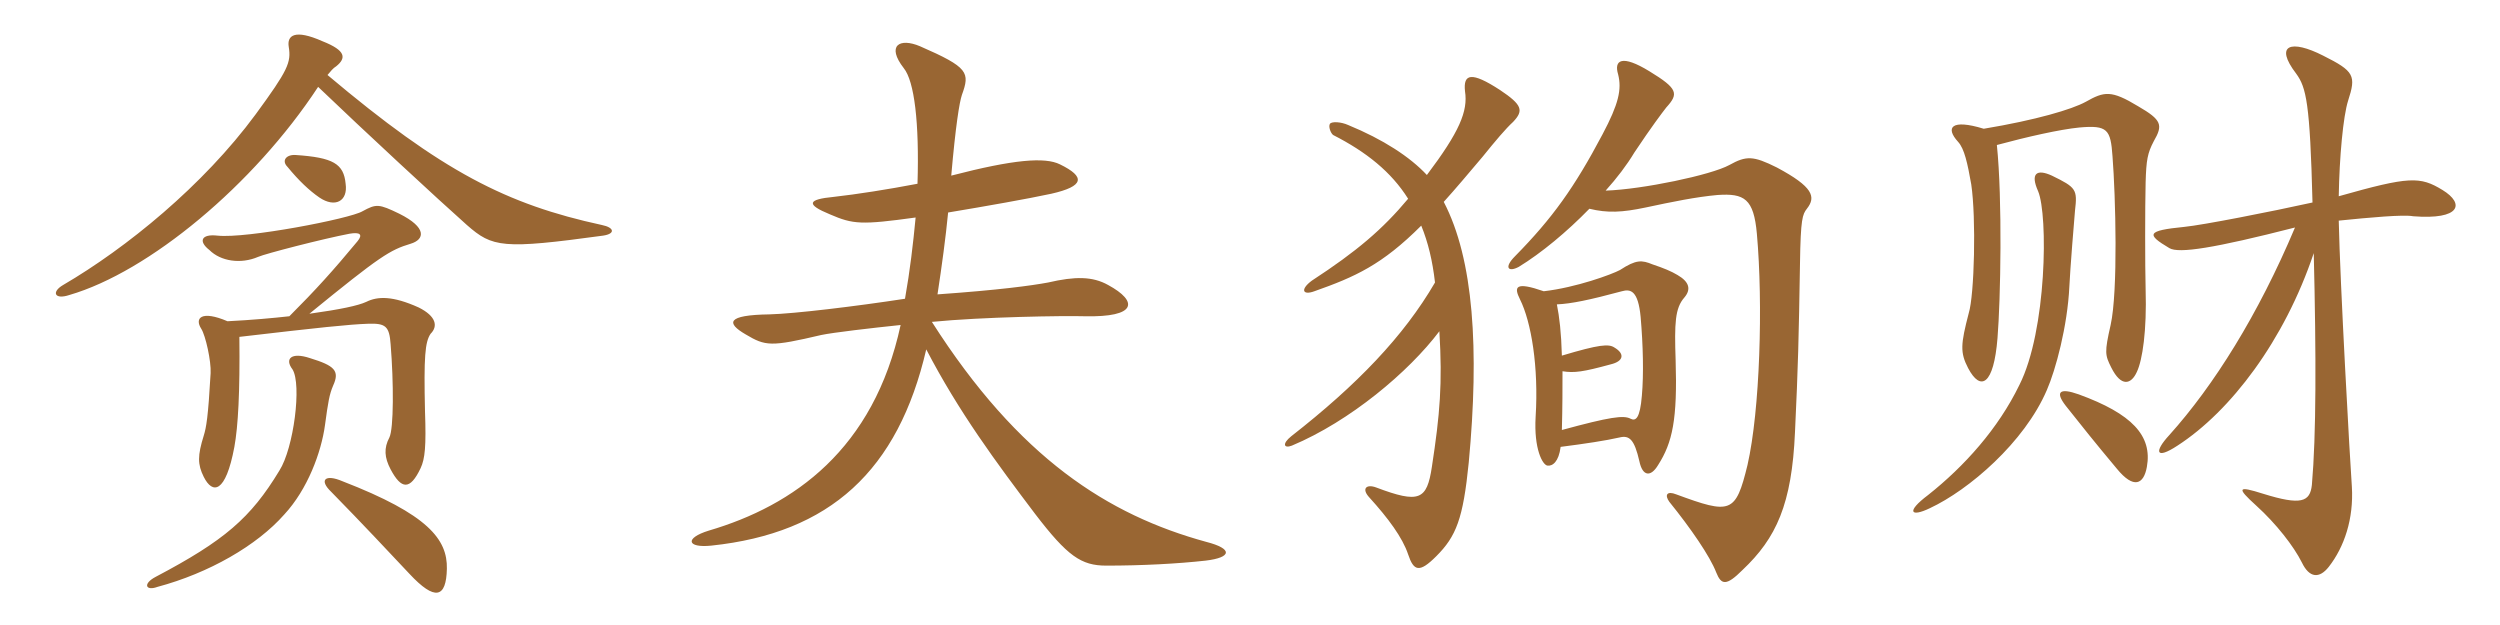 <svg xmlns="http://www.w3.org/2000/svg" xmlns:xlink="http://www.w3.org/1999/xlink" width="600" height="150"><path fill="#996633" padding="10" d="M144.75 56.55C147.75 56.10 147.45 54.60 144.45 54C121.65 49.05 106.20 41.25 78.60 18C79.35 17.10 79.95 16.35 80.70 15.90C83.10 13.95 83.10 12.15 77.40 9.90C70.65 6.90 68.85 8.55 69.30 11.25C69.90 15 69.15 16.80 61.35 27.45C48.75 44.55 30.30 59.55 15.15 68.40C12.30 70.05 13.05 72 16.65 70.80C35.70 65.25 60.90 44.40 76.35 20.85C87.15 31.20 105.45 48.15 112.05 54C118.20 59.40 120.60 59.85 144.75 56.55ZM82.95 44.10C82.50 39.30 79.95 37.80 70.95 37.20C68.70 37.05 67.50 38.55 69 40.05C71.70 43.35 74.25 45.75 76.65 47.40C80.40 49.95 83.55 48.30 82.95 44.10ZM103.35 80.10C105.15 78.30 104.70 75.90 100.50 73.80C94.20 70.95 90.60 71.10 87.90 72.45C85.95 73.35 81.75 74.25 74.25 75.30C91.35 61.35 93.60 60 98.55 58.50C102 57.45 102.45 54.60 95.85 51.30C90.90 48.90 90.30 48.90 87 50.70C84 52.50 59.10 57.30 52.20 56.55C48.30 56.10 47.55 57.90 50.25 60C52.95 62.70 57.75 63.45 61.95 61.65C63.60 60.90 77.55 57.30 83.85 56.10C86.40 55.65 87.15 56.25 85.80 57.90C79.95 64.95 75.75 69.60 69.45 75.90C65.40 76.35 60.45 76.80 54.60 77.10C48.30 74.40 46.65 76.35 48.30 78.90C49.35 80.55 50.70 86.70 50.55 89.55C49.95 100.20 49.50 102.60 48.90 104.55C47.40 109.35 47.40 111.45 48.90 114.45C51 118.65 54.15 118.50 56.25 107.25C57.15 102.30 57.60 94.05 57.45 80.85C76.65 78.60 83.85 77.85 88.35 77.70C92.55 77.55 93.45 78.30 93.75 82.65C94.50 91.80 94.50 102.90 93.45 105C92.10 107.55 92.25 109.80 93.75 112.65C96.30 117.45 98.40 117.75 100.95 112.35C102 110.10 102.30 107.10 102 98.70C101.70 85.65 102 82.05 103.35 80.10ZM79.95 92.55C81.60 88.95 80.25 87.75 74.40 85.95C69.90 84.45 68.25 86.10 70.20 88.65C72.45 92.25 70.50 107.55 67.05 112.95C60.15 124.35 53.85 129.75 37.35 138.45C34.20 140.10 34.95 141.90 37.80 140.85C50.10 137.55 61.65 130.95 68.25 123.45C73.80 117.45 77.10 108.60 78 102C78.75 96.45 79.05 94.65 79.95 92.55ZM107.25 136.50C107.40 129.45 102.75 123.45 82.20 115.50C78 113.70 76.50 115.20 79.50 118.05C87.15 125.85 93.30 132.45 98.25 137.70C104.40 144.30 107.10 143.55 107.25 136.50ZM289.50 130.05C265.95 123.60 244.50 109.95 223.65 77.25C235.80 76.05 255.45 75.75 260.25 75.90C273 76.20 273.15 72.30 265.95 68.40C262.20 66.30 258 66.30 251.55 67.80C247.50 68.55 239.85 69.60 225 70.65C226.05 63.75 226.95 57.15 227.55 51C236.55 49.50 246.75 47.70 252.30 46.50C260.25 44.70 260.55 42.45 254.40 39.45C250.80 37.65 243.30 38.25 228.30 42.15C229.35 30.15 230.25 24.60 230.85 22.80C232.80 17.40 232.50 16.20 220.80 11.10C215.85 9 212.70 10.95 216.90 16.35C219.45 19.50 220.65 29.40 220.20 44.10C213.15 45.45 205.50 46.65 200.10 47.25C193.80 47.85 193.35 49.05 199.20 51.45C204.75 53.85 206.70 54 219.75 52.20C219.15 58.50 218.40 64.95 217.20 71.70C205.50 73.50 190.65 75.30 184.65 75.45C174.30 75.60 174.30 77.55 178.95 80.25C183.75 83.10 184.95 83.25 197.10 80.40C199.95 79.80 208.95 78.75 216.15 78C209.70 107.85 190.50 121.35 170.10 127.35C164.25 129.15 164.85 131.55 170.70 130.95C199.20 127.95 215.55 112.95 222.30 83.85C230.10 98.85 239.10 111 248.40 123.30C256.20 133.50 259.50 135.75 265.50 135.75C274.05 135.75 282.60 135.30 289.35 134.55C295.65 133.80 295.95 131.70 289.50 130.05ZM381.45 50.10C385.80 51.15 389.25 51 394.95 49.80C401.25 48.45 407.10 47.25 412.20 46.80C418.65 46.35 420.90 47.70 421.65 56.10C423.15 72.90 422.40 98.40 419.40 111.60C416.55 123.30 415.35 123.45 402.30 118.65C400.05 117.75 399.45 118.80 400.65 120.45C405.75 126.75 410.40 133.50 411.90 137.40C413.10 140.40 414.30 140.70 418.20 136.80C426.30 129.15 430.05 121.05 430.80 103.65C431.55 87.75 431.70 81.30 432 63.15C432.15 52.50 432.60 51.45 433.65 50.10C435.90 47.25 435.15 44.85 426.45 40.20C420.75 37.35 419.10 37.35 415.05 39.60C410.70 42 394.20 45.45 385.35 45.75C388.05 42.75 390.45 39.60 392.25 36.60C396.45 30.30 398.85 27.15 399.90 25.80C402.90 22.50 402.75 21.30 395.85 17.10C389.25 13.05 387.30 14.40 388.35 17.85C389.25 21.45 388.50 24.90 384.60 32.25C377.85 45 372.60 52.35 363.60 61.50C360.90 64.20 361.95 65.40 364.50 64.05C369.90 60.75 376.05 55.65 381.45 50.10ZM374.55 107.25C380.40 106.50 385.35 105.75 388.65 105C391.05 104.40 392.25 105.45 393.45 110.70C394.20 114.30 396.15 114.60 397.95 111.60C401.40 106.20 402.60 100.65 402.15 86.40C401.85 77.55 402 73.95 404.25 71.40C405.90 69.45 405.45 67.65 402.60 66C401.10 65.10 399.30 64.35 396.60 63.45C394.05 62.40 392.70 62.25 388.80 64.80C386.85 65.85 378.30 69 370.50 69.90C363.60 67.50 363.30 68.85 364.80 71.85C367.50 77.25 369.30 88.05 368.55 100.05C368.10 107.70 370.20 111.60 371.40 111.75C372.60 111.90 374.10 110.85 374.55 107.25ZM373.65 73.05C377.10 72.90 381.45 72 389.25 69.90C391.35 69.30 393.15 69.75 393.75 76.05C394.35 82.95 394.50 89.85 394.05 94.95C393.60 100.50 392.55 101.10 391.35 100.50C389.70 99.60 386.40 100.05 374.85 103.20C375 97.65 375 93 375 89.10C377.85 89.55 379.95 89.25 386.55 87.45C389.70 86.70 390 84.90 387.45 83.40C386.10 82.50 383.85 82.65 374.85 85.35C374.70 79.80 374.25 76.05 373.65 73.05ZM341.10 54.15C342.75 58.20 343.80 62.55 344.40 67.80C336.90 80.70 325.65 92.40 309.90 104.70C307.65 106.50 308.10 107.70 310.05 106.95C324 101.10 338.10 89.25 345.45 79.50C346.20 92.10 345.60 99.30 343.65 112.05C342.45 120 340.65 120.90 330.30 117C327.90 116.10 326.70 117.30 328.65 119.40C333.15 124.35 336.60 129 337.95 133.05C339.30 137.10 340.65 137.55 344.70 133.50C349.50 128.70 351.15 124.50 352.50 111C355.05 83.85 353.70 62.25 346.50 48.45C349.35 45.30 352.50 41.55 355.80 37.65C358.95 33.75 361.35 30.90 363.15 29.25C365.70 26.55 365.40 25.20 360 21.60C353.10 17.10 351.15 17.70 351.60 21.90C352.35 26.70 350.25 31.65 342.45 42C338.40 37.65 331.95 33.45 323.55 30C321.90 29.25 319.65 29.10 319.20 29.70C318.75 30.30 319.35 31.95 319.95 32.40C327.90 36.45 333.90 41.25 337.95 47.70C331.80 55.05 325.65 60.30 314.85 67.35C312 69.45 312.60 70.95 315.45 69.90C325.20 66.45 331.65 63.60 341.10 54.15ZM516.90 33.90C519.15 30 518.85 28.80 513.15 25.50C506.70 21.60 505.05 21.90 500.55 24.45C497.25 26.25 488.70 28.80 476.10 30.90C468.30 28.50 466.80 30.60 469.95 34.05C471.45 35.70 472.20 39.15 473.10 44.25C474.30 52.35 473.85 70.80 472.50 75.15C470.55 82.65 470.40 84.60 472.35 88.35C475.35 94.05 478.50 92.40 479.40 81.15C480.15 71.85 480.60 48 479.25 34.80C486.45 32.85 494.40 31.05 499.05 30.60C505.80 30 506.55 31.05 507 37.50C507.75 47.10 508.35 69.90 506.55 78C505.05 84.60 505.20 85.20 506.70 88.20C509.10 93 511.50 92.25 512.85 89.25C514.20 86.40 515.25 79.35 514.95 69.45C514.80 63.75 514.80 49.65 514.95 43.80C515.10 38.40 515.40 36.75 516.90 33.90ZM586.20 45.60C580.80 42.30 578.25 42.30 561.30 47.10C561.45 37.80 562.35 27.90 563.55 24.15C565.50 18.15 565.05 17.10 557.55 13.35C549.90 9.45 545.70 10.65 551.10 17.70C553.50 21 554.40 24.75 555 48.60C544.80 50.85 528.75 54 524.25 54.45C515.10 55.35 515.10 56.25 520.65 59.55C522.90 60.90 531.45 59.55 550.80 54.60C541.95 75.60 531.30 92.55 520.65 104.40C516.90 108.45 517.35 110.40 522.60 106.95C535.35 98.70 548.25 81.75 555.30 60.75C555.90 85.65 555.90 104.40 554.85 116.40C554.40 120.45 552.30 121.35 543.15 118.50C537 116.55 536.70 117 541.50 121.35C546.30 125.70 550.50 131.10 552.45 135C554.25 138.75 556.65 138.90 558.90 136.05C562.65 131.25 564.90 124.50 564.45 116.85C564 110.70 561.60 67.80 561.30 52.95C568.65 52.20 576.90 51.45 579.15 51.90C590.55 52.80 591.60 48.90 586.20 45.60ZM498 50.55C498.60 45.45 498.30 45 492.45 42.15C488.85 40.50 487.20 41.55 489.15 45.90C491.55 51.60 491.25 79.35 484.65 92.40C479.55 102.90 471.45 111.90 462.75 118.80C457.35 122.85 458.55 124.20 463.20 121.95C472.50 117.60 485.85 106.20 491.25 93.60C493.35 88.80 496.20 78.30 496.65 68.70C496.80 65.10 497.85 52.05 498 50.55ZM515.25 112.05C516.60 104.55 511.65 99.30 498.90 94.65C494.25 93 493.20 94.05 495.75 97.35C499.80 102.45 502.65 106.05 508.05 112.50C512.10 117.45 514.50 116.25 515.25 112.05Z"/></svg>